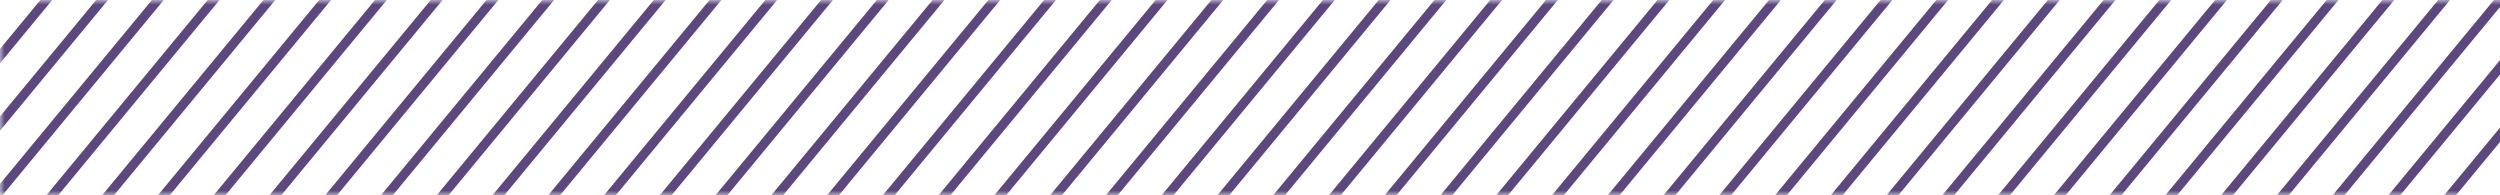 <svg width="269" height="21" viewBox="0 0 269 21" fill="none" xmlns="http://www.w3.org/2000/svg">
<g clip-path="url(#clip0_11038_77798)">
<mask id="mask0_11038_77798" style="mask-type:alpha" maskUnits="userSpaceOnUse" x="0" y="0" width="336" height="21">
<rect x="0.5" y="0.5" width="335" height="20" fill="#D9D9D9" stroke="#5C487F"/>
</mask>
<g mask="url(#mask0_11038_77798)">
<line y1="-0.5" x2="29.833" y2="-0.5" transform="matrix(-0.637 0.771 -0.637 -0.771 282 -2)" stroke="#5C487F"/>
<line y1="-0.5" x2="29.833" y2="-0.5" transform="matrix(-0.637 0.771 -0.637 -0.771 276 -2)" stroke="#5C487F"/>
<line y1="-0.5" x2="29.833" y2="-0.5" transform="matrix(-0.637 0.771 -0.637 -0.771 270 -2)" stroke="#5C487F"/>
<line y1="-0.5" x2="29.833" y2="-0.5" transform="matrix(-0.637 0.771 -0.637 -0.771 264 -2)" stroke="#5C487F"/>
<line y1="-0.5" x2="29.833" y2="-0.5" transform="matrix(-0.637 0.771 -0.637 -0.771 258 -2)" stroke="#5C487F"/>
<line y1="-0.5" x2="29.833" y2="-0.5" transform="matrix(-0.637 0.771 -0.637 -0.771 252 -2)" stroke="#5C487F"/>
<line y1="-0.5" x2="29.833" y2="-0.5" transform="matrix(-0.637 0.771 -0.637 -0.771 246 -2)" stroke="#5C487F"/>
<line y1="-0.5" x2="29.833" y2="-0.5" transform="matrix(-0.637 0.771 -0.637 -0.771 240 -2)" stroke="#5C487F"/>
<line y1="-0.5" x2="29.833" y2="-0.5" transform="matrix(-0.637 0.771 -0.637 -0.771 234 -2)" stroke="#5C487F"/>
<line y1="-0.5" x2="29.833" y2="-0.5" transform="matrix(-0.637 0.771 -0.637 -0.771 228 -2)" stroke="#5C487F"/>
<line y1="-0.5" x2="29.833" y2="-0.5" transform="matrix(-0.637 0.771 -0.637 -0.771 222 -2)" stroke="#5C487F"/>
<line y1="-0.5" x2="29.833" y2="-0.5" transform="matrix(-0.637 0.771 -0.637 -0.771 216 -2)" stroke="#5C487F"/>
<line y1="-0.5" x2="29.833" y2="-0.5" transform="matrix(-0.637 0.771 -0.637 -0.771 210 -2)" stroke="#5C487F"/>
<line y1="-0.5" x2="29.833" y2="-0.5" transform="matrix(-0.637 0.771 -0.637 -0.771 204 -2)" stroke="#5C487F"/>
<line y1="-0.5" x2="29.833" y2="-0.5" transform="matrix(-0.637 0.771 -0.637 -0.771 198 -2)" stroke="#5C487F"/>
<line y1="-0.5" x2="29.833" y2="-0.5" transform="matrix(-0.637 0.771 -0.637 -0.771 192 -2)" stroke="#5C487F"/>
<line y1="-0.5" x2="29.833" y2="-0.5" transform="matrix(-0.637 0.771 -0.637 -0.771 186 -2)" stroke="#5C487F"/>
<line y1="-0.5" x2="29.833" y2="-0.5" transform="matrix(-0.637 0.771 -0.637 -0.771 180 -2)" stroke="#5C487F"/>
<line y1="-0.5" x2="29.833" y2="-0.5" transform="matrix(-0.637 0.771 -0.637 -0.771 174 -2)" stroke="#5C487F"/>
<line y1="-0.5" x2="29.833" y2="-0.5" transform="matrix(-0.637 0.771 -0.637 -0.771 168 -2)" stroke="#5C487F"/>
<line y1="-0.5" x2="29.833" y2="-0.5" transform="matrix(-0.637 0.771 -0.637 -0.771 162 -2)" stroke="#5C487F"/>
<line y1="-0.5" x2="29.833" y2="-0.5" transform="matrix(-0.637 0.771 -0.637 -0.771 156 -2)" stroke="#5C487F"/>
<line y1="-0.5" x2="29.833" y2="-0.5" transform="matrix(-0.637 0.771 -0.637 -0.771 150 -2)" stroke="#5C487F"/>
<line y1="-0.5" x2="29.833" y2="-0.5" transform="matrix(-0.637 0.771 -0.637 -0.771 144 -2)" stroke="#5C487F"/>
<line y1="-0.5" x2="29.833" y2="-0.5" transform="matrix(-0.637 0.771 -0.637 -0.771 138 -2)" stroke="#5C487F"/>
<line y1="-0.5" x2="29.833" y2="-0.5" transform="matrix(-0.637 0.771 -0.637 -0.771 132 -2)" stroke="#5C487F"/>
<line y1="-0.5" x2="29.833" y2="-0.5" transform="matrix(-0.637 0.771 -0.637 -0.771 126 -2)" stroke="#5C487F"/>
<line y1="-0.5" x2="29.833" y2="-0.5" transform="matrix(-0.637 0.771 -0.637 -0.771 120 -2)" stroke="#5C487F"/>
<line y1="-0.5" x2="29.833" y2="-0.5" transform="matrix(-0.637 0.771 -0.637 -0.771 114 -2)" stroke="#5C487F"/>
<line y1="-0.5" x2="29.833" y2="-0.5" transform="matrix(-0.637 0.771 -0.637 -0.771 108 -2)" stroke="#5C487F"/>
<line y1="-0.5" x2="29.833" y2="-0.5" transform="matrix(-0.637 0.771 -0.637 -0.771 102 -2)" stroke="#5C487F"/>
<line y1="-0.5" x2="29.833" y2="-0.5" transform="matrix(-0.637 0.771 -0.637 -0.771 96 -2)" stroke="#5C487F"/>
<line y1="-0.5" x2="29.833" y2="-0.5" transform="matrix(-0.637 0.771 -0.637 -0.771 90 -2)" stroke="#5C487F"/>
<line y1="-0.5" x2="29.833" y2="-0.5" transform="matrix(-0.637 0.771 -0.637 -0.771 84 -2)" stroke="#5C487F"/>
<line y1="-0.5" x2="29.833" y2="-0.5" transform="matrix(-0.637 0.771 -0.637 -0.771 78 -2)" stroke="#5C487F"/>
<line y1="-0.5" x2="29.833" y2="-0.5" transform="matrix(-0.637 0.771 -0.637 -0.771 72 -2)" stroke="#5C487F"/>
<line y1="-0.5" x2="29.833" y2="-0.5" transform="matrix(-0.637 0.771 -0.637 -0.771 66 -2)" stroke="#5C487F"/>
<line y1="-0.5" x2="29.833" y2="-0.5" transform="matrix(-0.637 0.771 -0.637 -0.771 60 -2)" stroke="#5C487F"/>
<line y1="-0.5" x2="29.833" y2="-0.5" transform="matrix(-0.637 0.771 -0.637 -0.771 54 -2)" stroke="#5C487F"/>
<line y1="-0.5" x2="29.833" y2="-0.5" transform="matrix(-0.637 0.771 -0.637 -0.771 48 -2)" stroke="#5C487F"/>
<line y1="-0.5" x2="29.833" y2="-0.5" transform="matrix(-0.637 0.771 -0.637 -0.771 42 -2)" stroke="#5C487F"/>
<line y1="-0.5" x2="29.833" y2="-0.5" transform="matrix(-0.637 0.771 -0.637 -0.771 36 -2)" stroke="#5C487F"/>
<line y1="-0.5" x2="29.833" y2="-0.5" transform="matrix(-0.637 0.771 -0.637 -0.771 30 -2)" stroke="#5C487F"/>
<line y1="-0.5" x2="29.833" y2="-0.5" transform="matrix(-0.637 0.771 -0.637 -0.771 24 -2)" stroke="#5C487F"/>
<line y1="-0.5" x2="29.833" y2="-0.5" transform="matrix(-0.637 0.771 -0.637 -0.771 18 -2)" stroke="#5C487F"/>
<line y1="-0.5" x2="29.833" y2="-0.5" transform="matrix(-0.637 0.771 -0.637 -0.771 12 -2)" stroke="#5C487F"/>
<line y1="-0.5" x2="29.833" y2="-0.5" transform="matrix(-0.637 0.771 -0.637 -0.771 6 -2)" stroke="#5C487F"/>
<line y1="-0.5" x2="29.833" y2="-0.5" transform="matrix(-0.637 0.771 -0.637 -0.771 0 -2)" stroke="#5C487F"/>
</g>
</g>
<defs>
<clipPath id="clip0_11038_77798">
<rect width="269" height="21" fill="white"/>
</clipPath>
</defs>
</svg>
